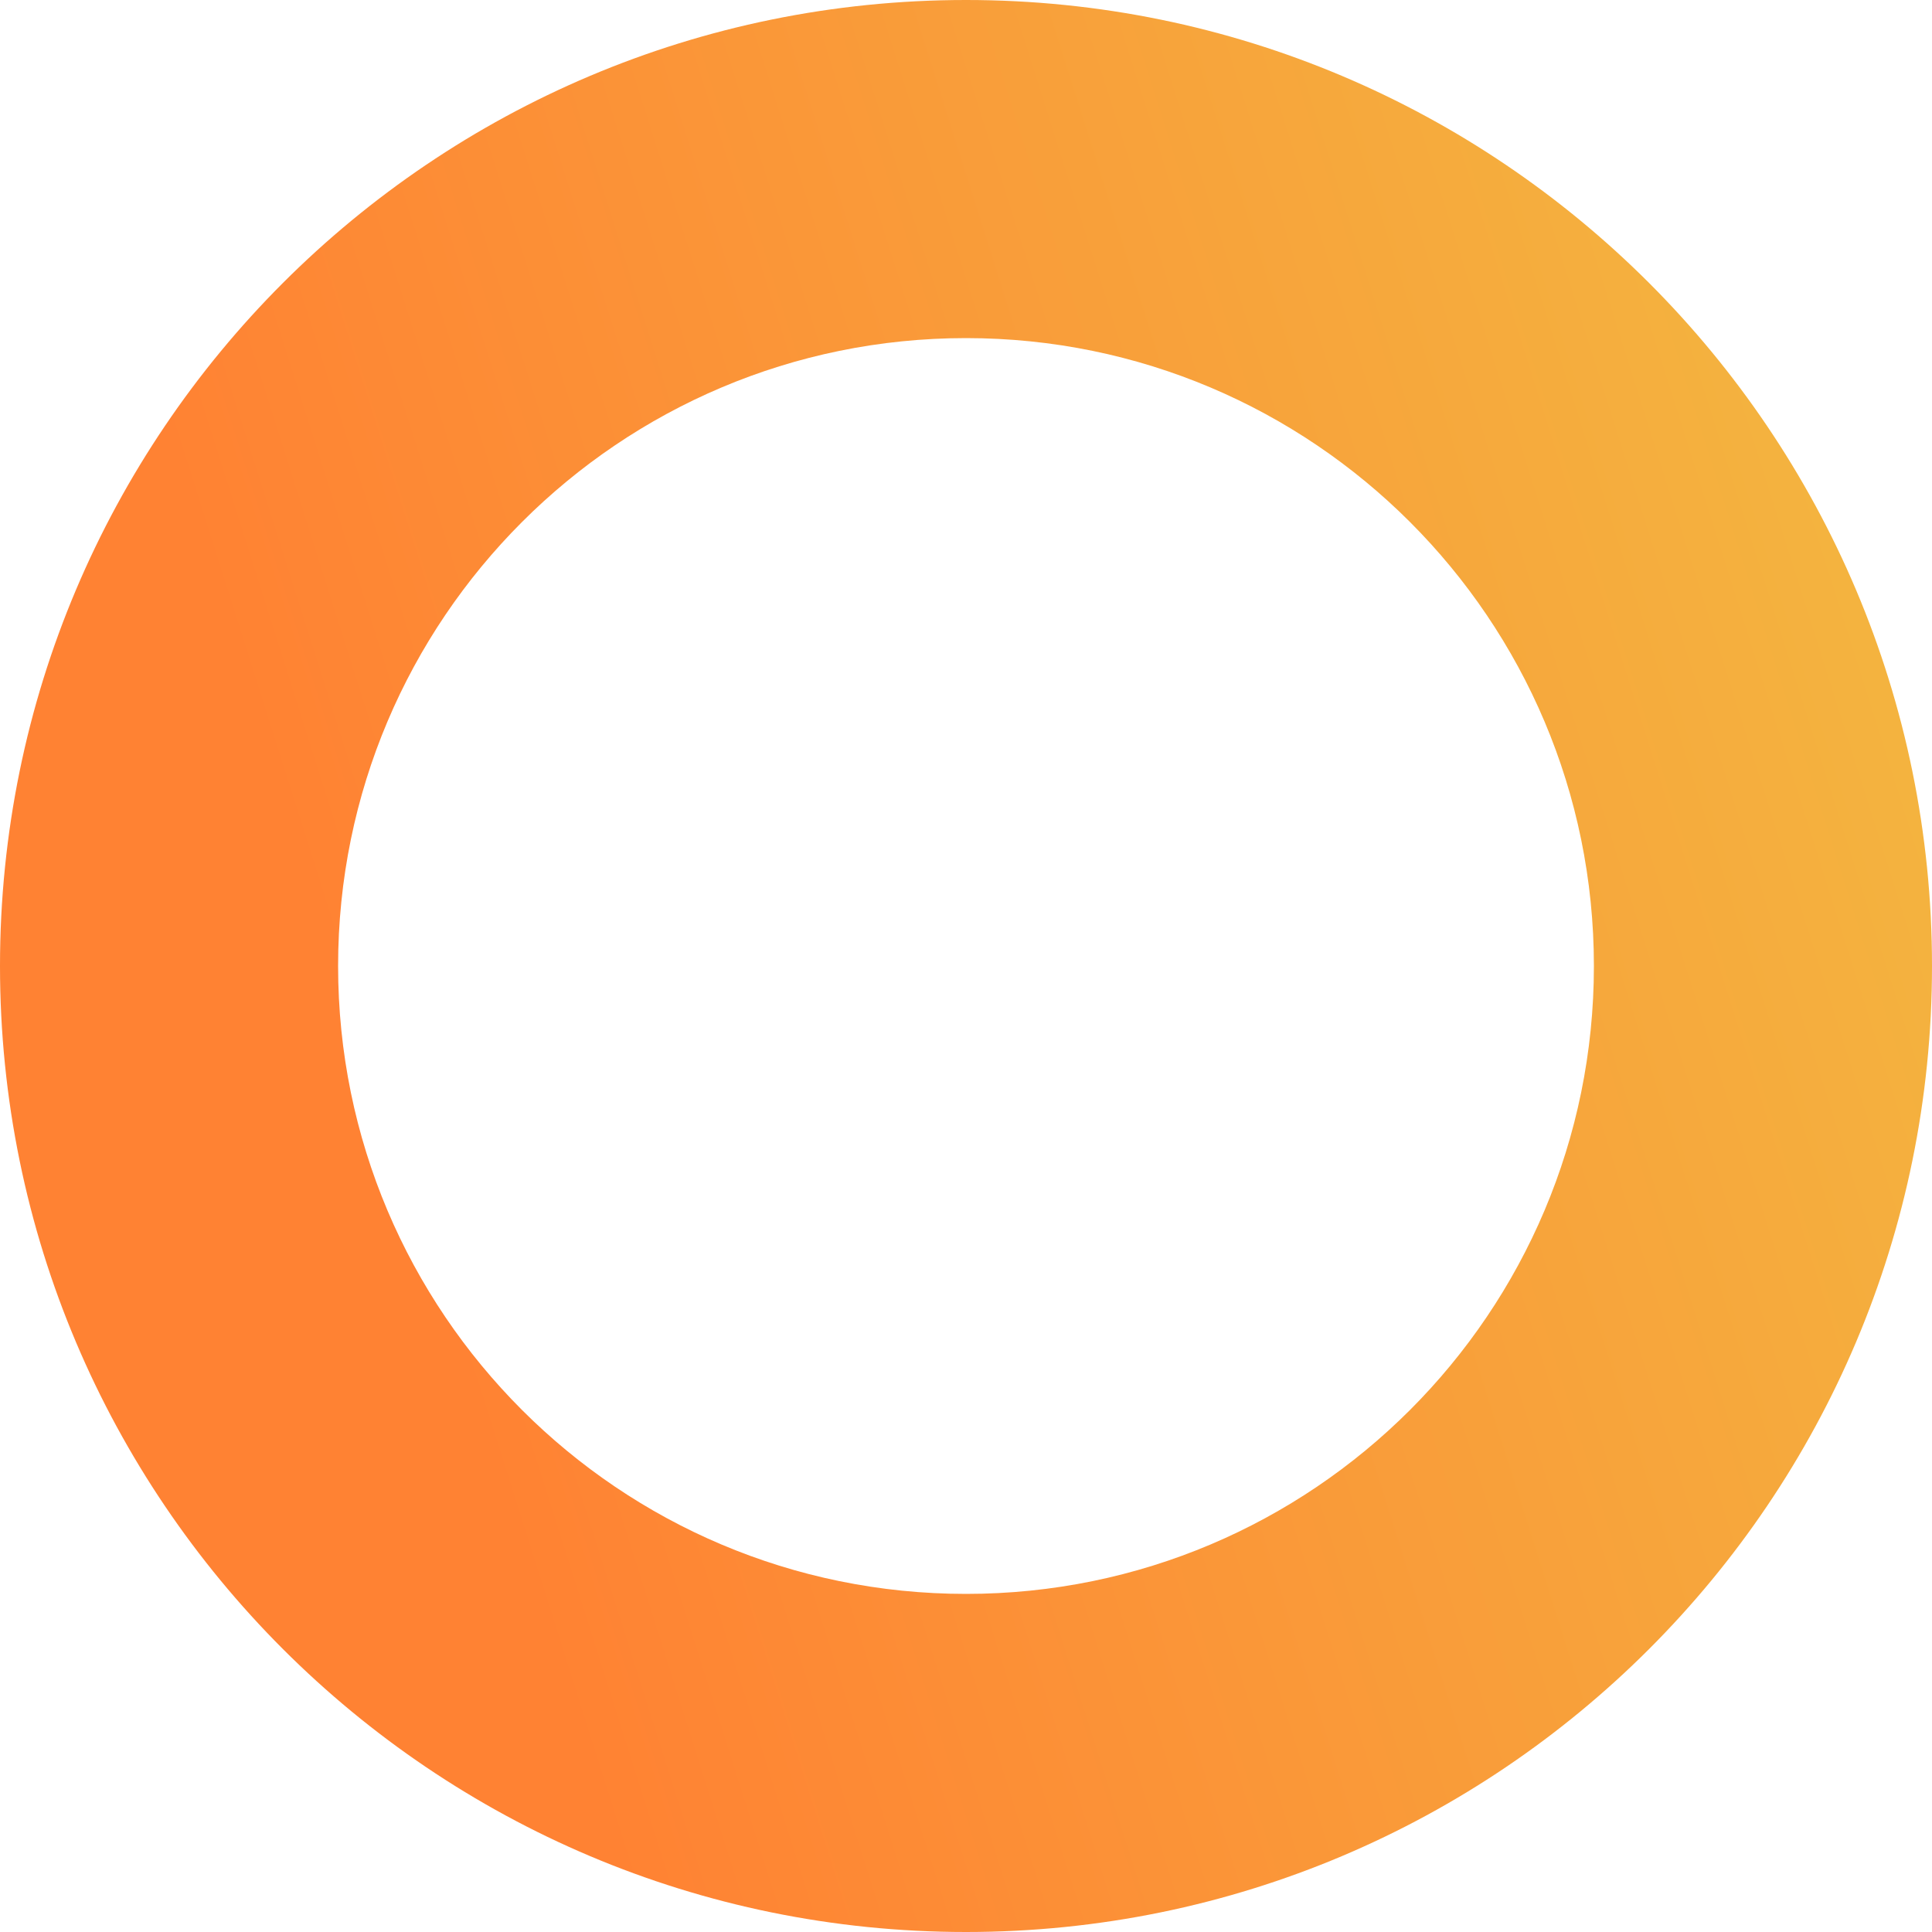 <?xml version="1.0" encoding="UTF-8"?> <svg xmlns="http://www.w3.org/2000/svg" width="240" height="240" viewBox="0 0 240 240" fill="none"><path d="M240 120C240 186.274 186.274 240 120 240C53.726 240 0 186.274 0 120C0 53.726 53.726 0 120 0C186.274 0 240 53.726 240 120ZM42 120C42 163.078 76.922 198 120 198C163.078 198 198 163.078 198 120C198 76.922 163.078 42 120 42C76.922 42 42 76.922 42 120Z" fill="url(#paint0_linear_201_158770)"></path><defs><linearGradient id="paint0_linear_201_158770" x1="240" y1="0" x2="-47.186" y2="90.868" gradientUnits="userSpaceOnUse"><stop stop-color="#F2BB41"></stop><stop offset="0.75" stop-color="#FF8233"></stop></linearGradient></defs></svg> 